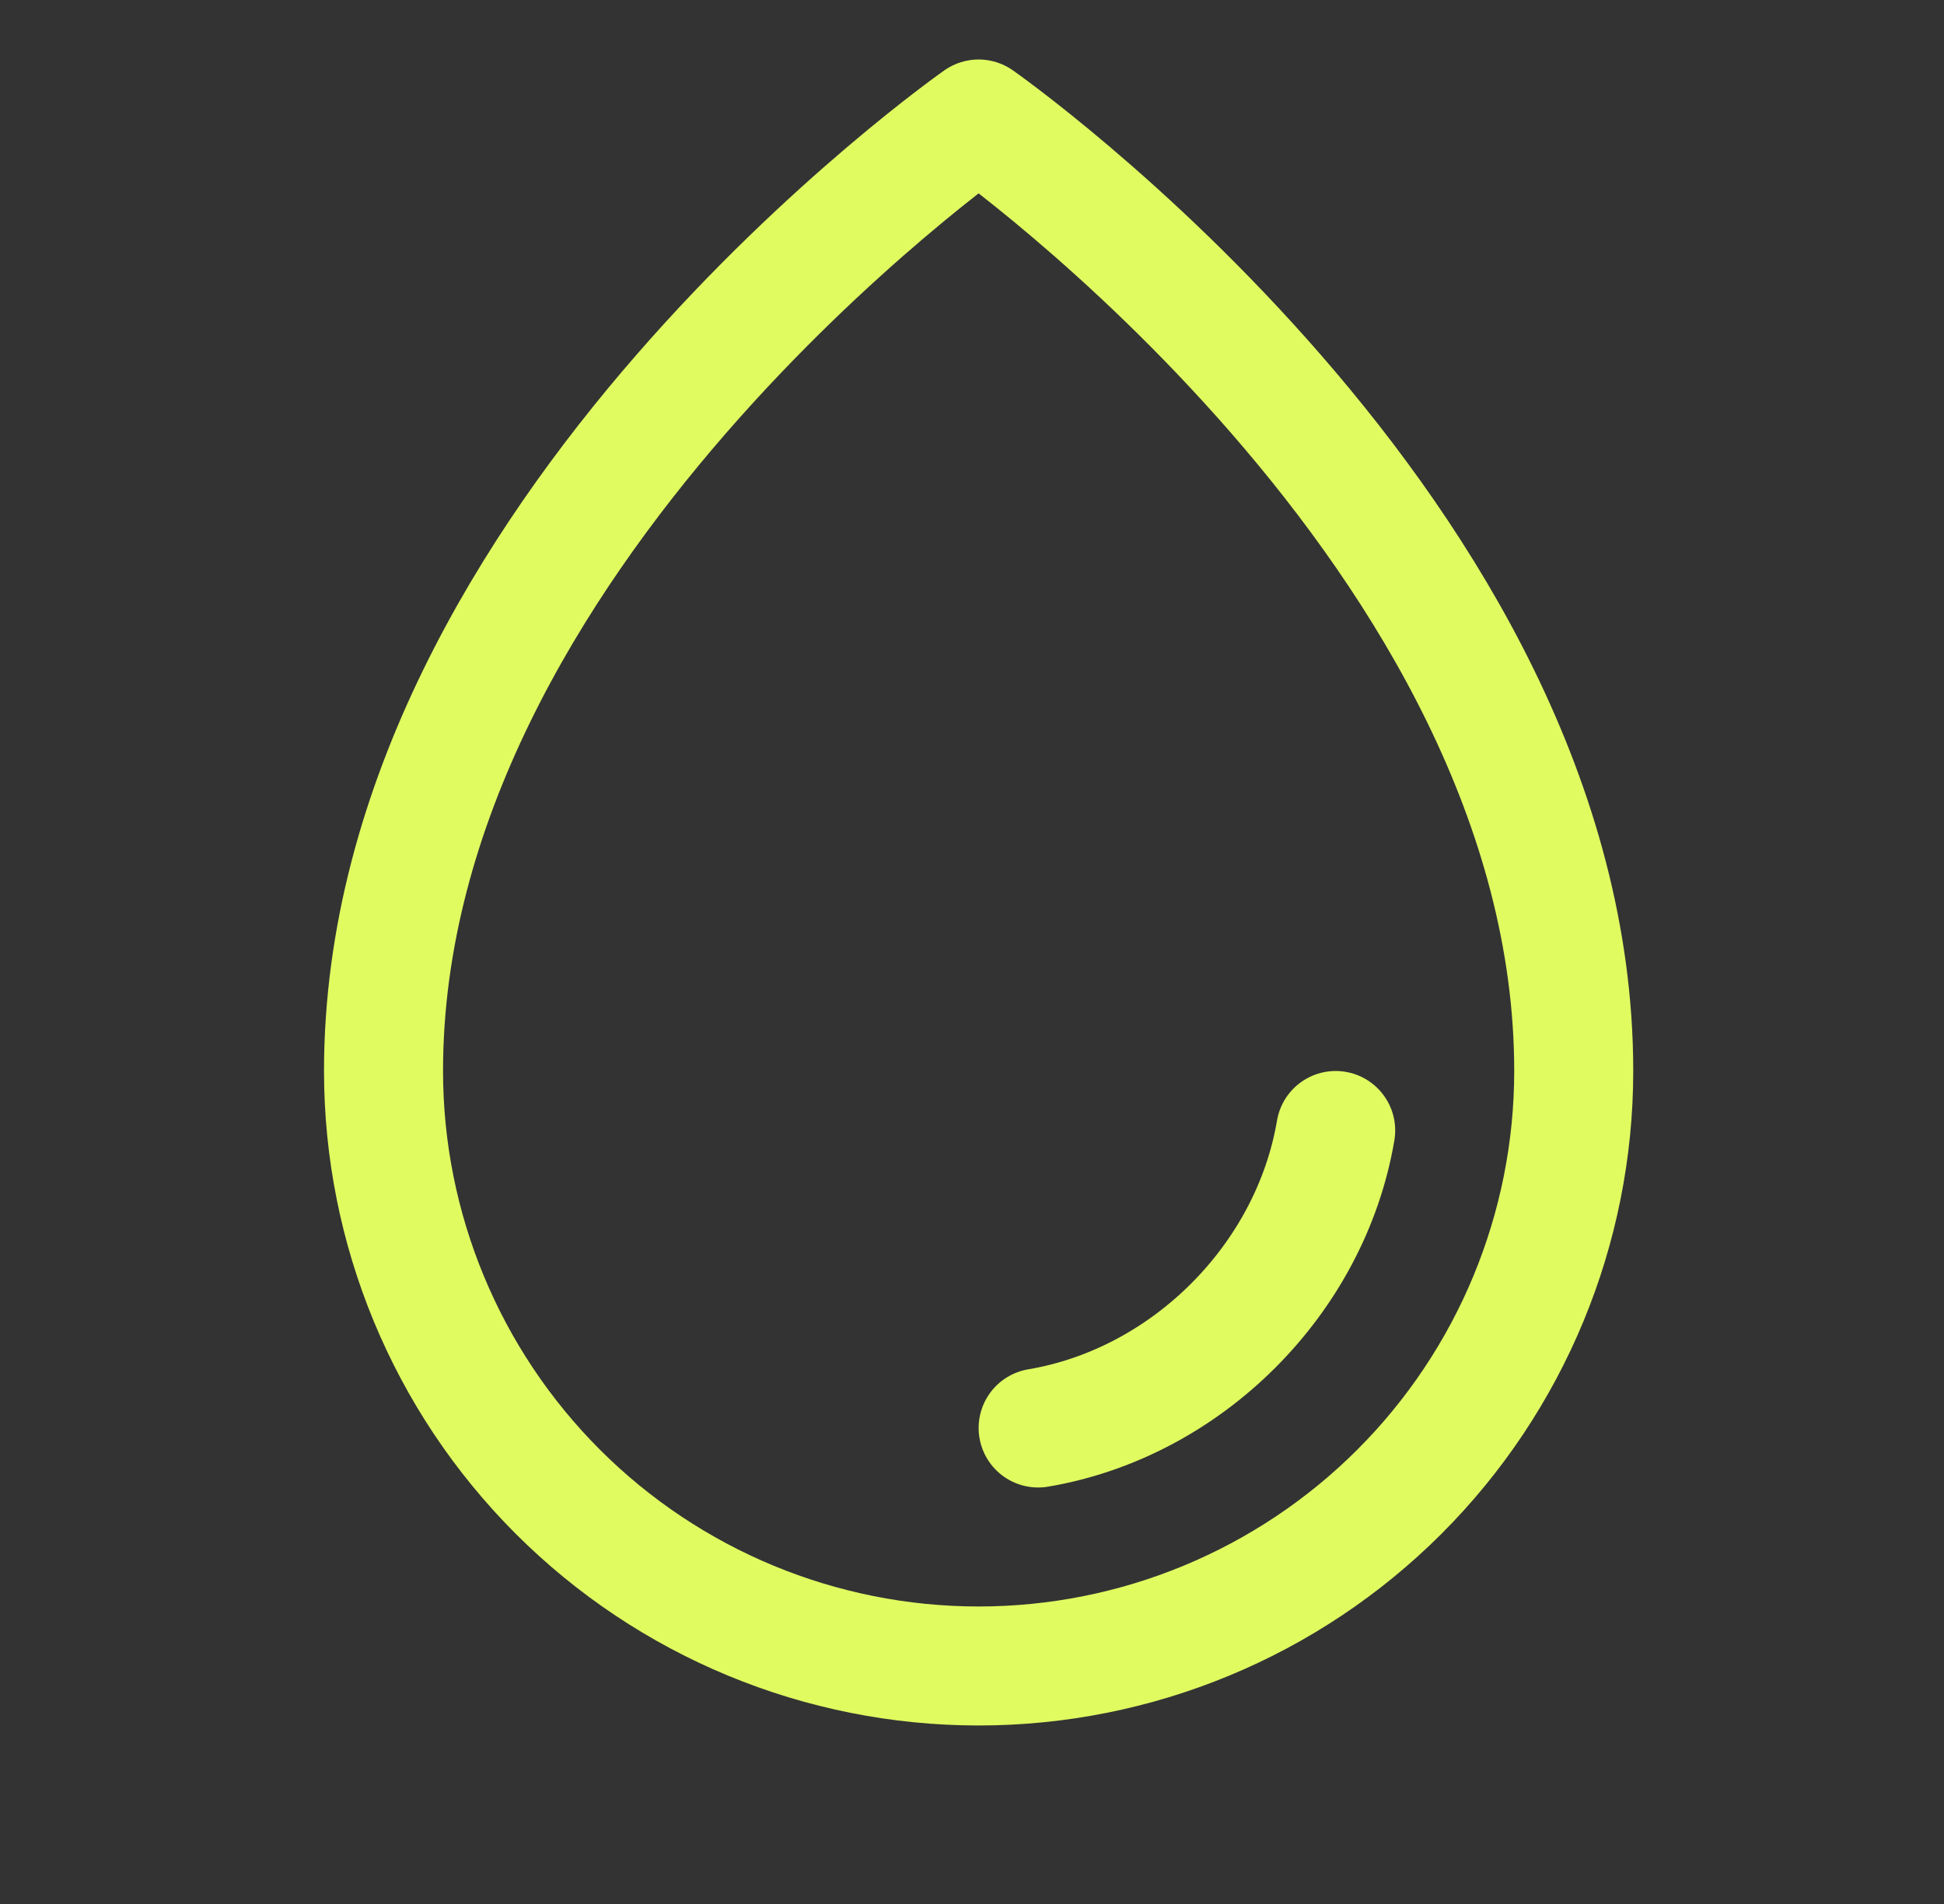 <?xml version="1.0" encoding="UTF-8"?>
<svg xmlns="http://www.w3.org/2000/svg" width="49" height="48" viewBox="0 0 49 48" fill="none">
  <rect x="0" y="0" width="49" height="48" fill="#333333" stroke="none"/>
  <g clip-path="url(#clip0_1_352)">
    <path d="M39.667 27C39.667 13.5 24.667 3 24.667 3C24.667 3 9.667 13.5 9.667 27C9.667 30.978 11.247 34.794 14.06 37.607C16.873 40.42 20.689 42 24.667 42C28.645 42 32.46 40.42 35.273 37.607C38.086 34.794 39.667 30.978 39.667 27Z" stroke="#E0FB60" stroke-width="3" stroke-linecap="round" stroke-linejoin="round"></path>
    <path d="M26.167 36C29.917 35.368 33.031 32.25 33.667 28.5" stroke="#E0FB60" stroke-width="3" stroke-linecap="round" stroke-linejoin="round"></path>
  </g>
  <defs>
    <clipPath id="clip0_1_352">
      <rect width="48" height="48" fill="white" transform="translate(0.667)"></rect>
    </clipPath>
  </defs>
</svg>
